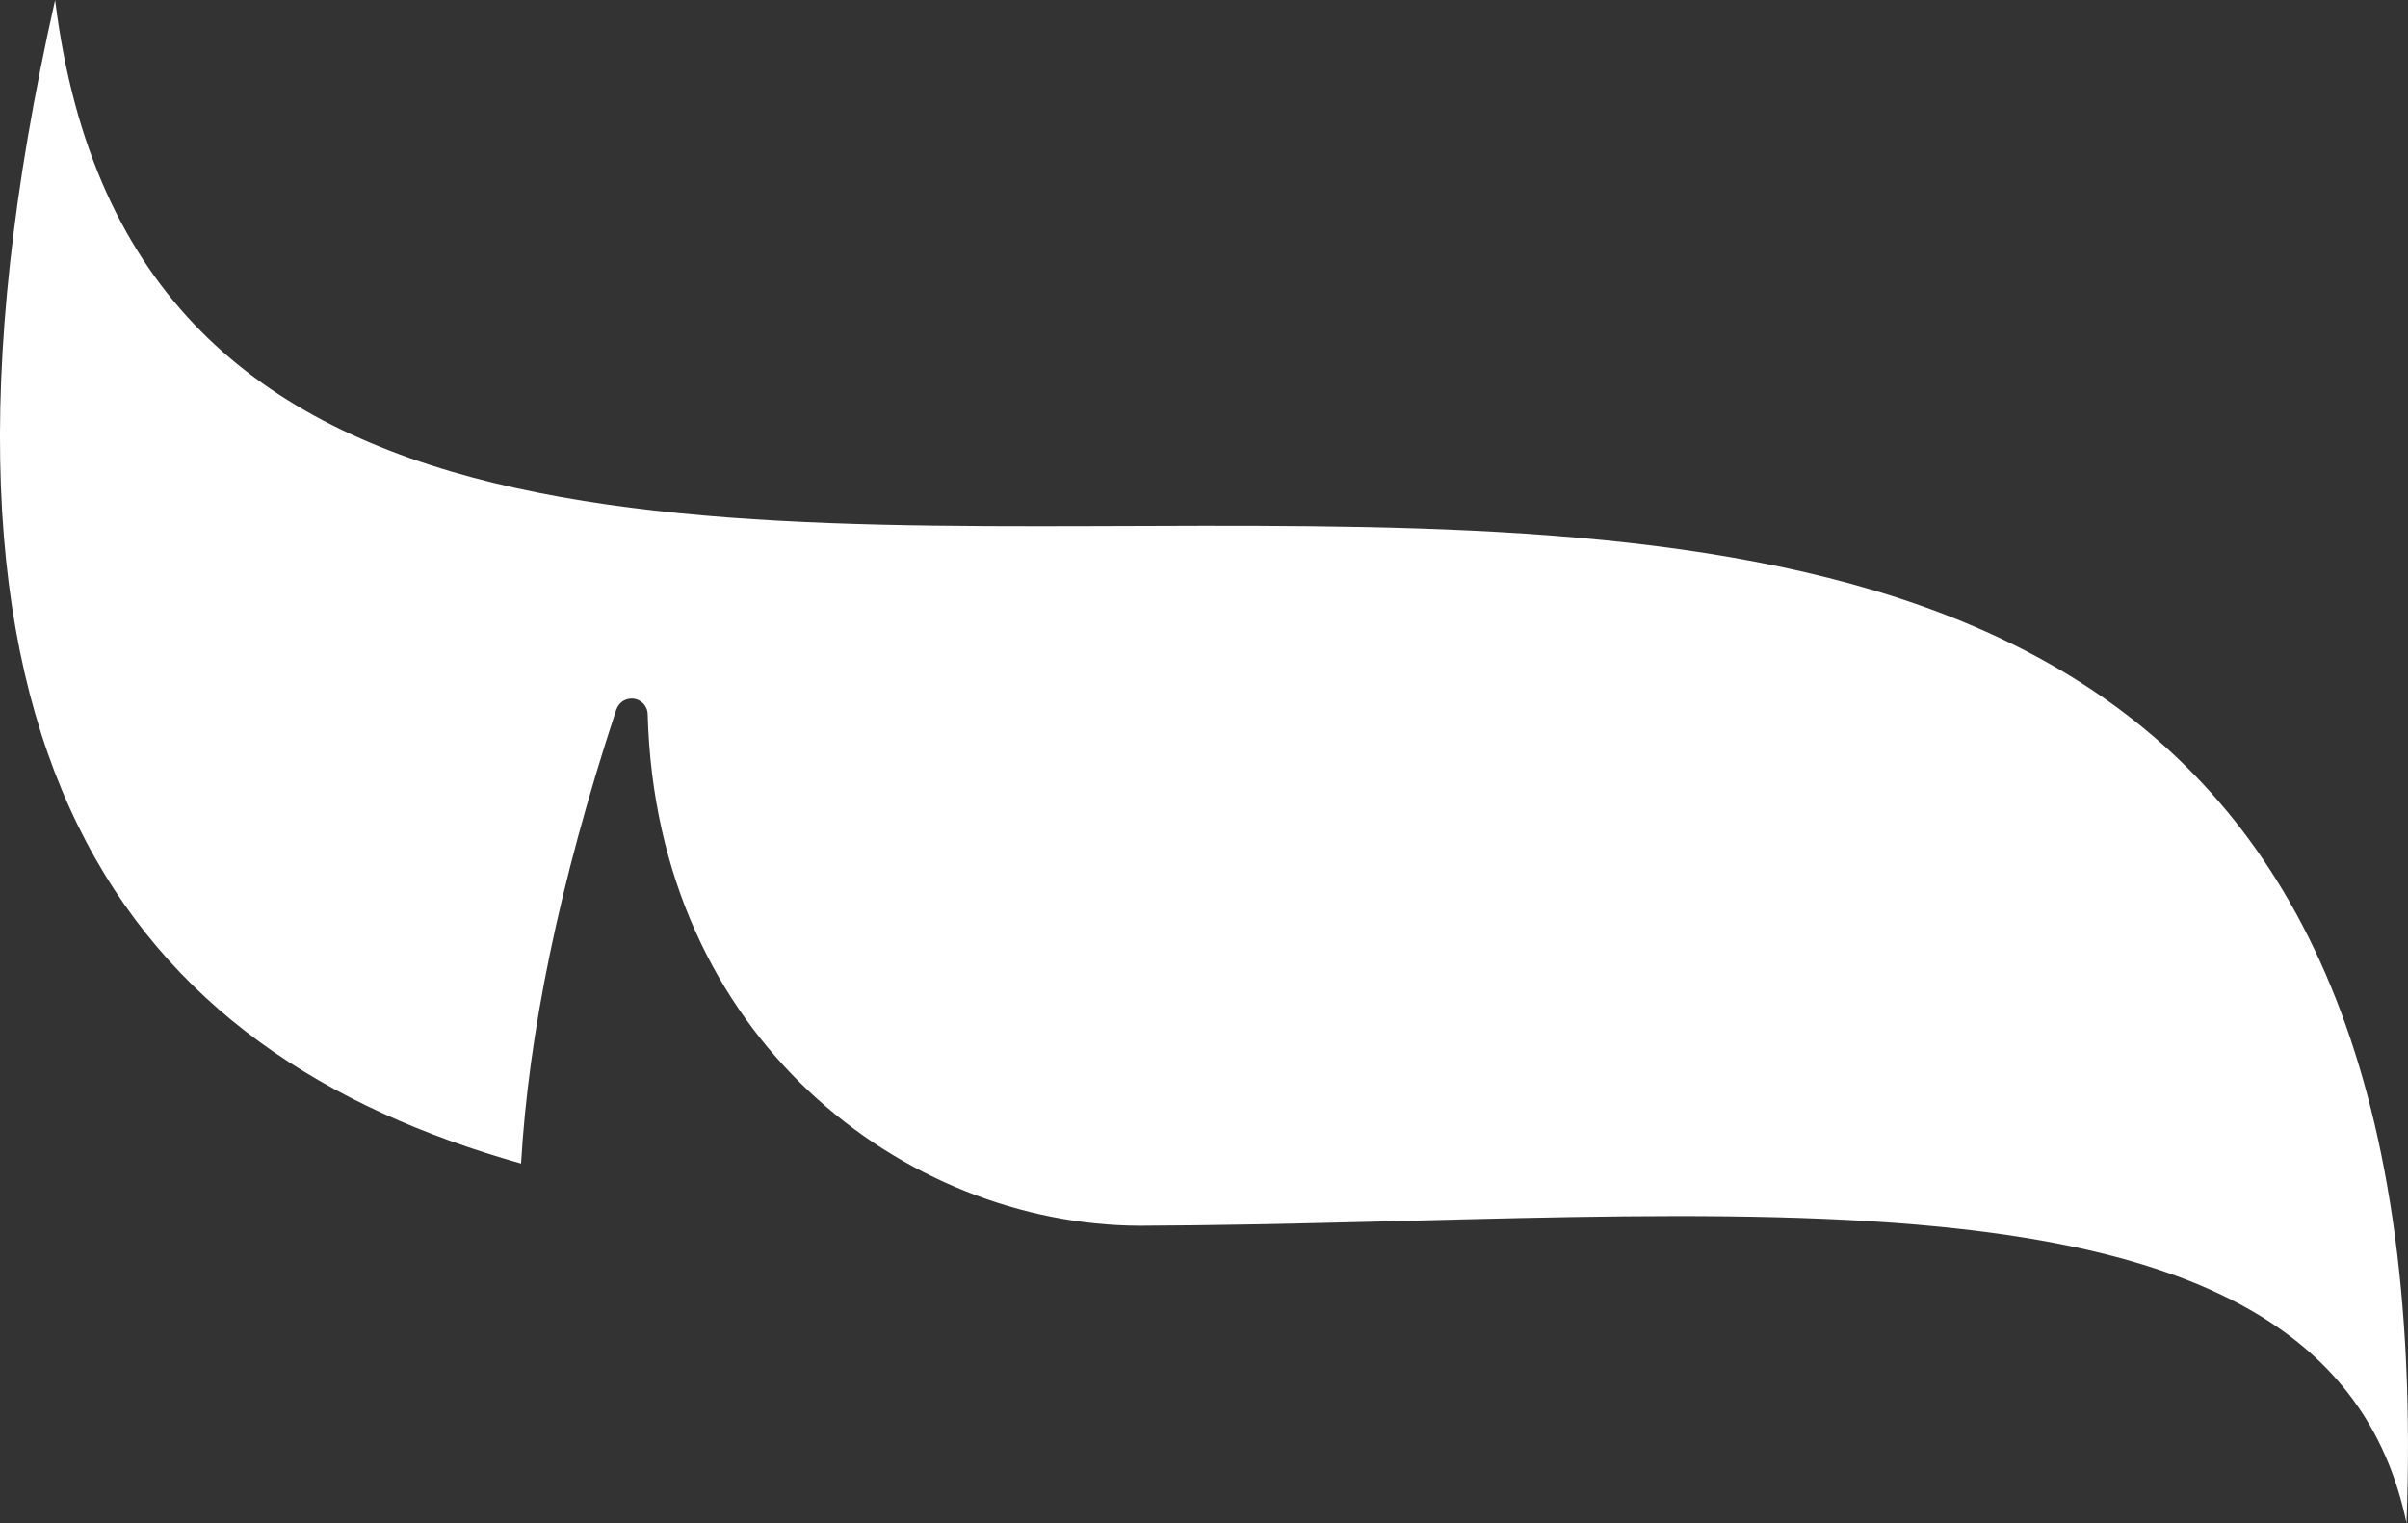 <?xml version="1.0" encoding="utf-8"?>
<!-- Generator: Adobe Illustrator 15.0.0, SVG Export Plug-In . SVG Version: 6.00 Build 0)  -->
<!DOCTYPE svg PUBLIC "-//W3C//DTD SVG 1.1//EN" "http://www.w3.org/Graphics/SVG/1.1/DTD/svg11.dtd">
<svg version="1.1" id="Layer_1" xmlns="http://www.w3.org/2000/svg" xmlns:xlink="http://www.w3.org/1999/xlink" x="0px" y="0px"
	 width="74.053px" height="46.835px" viewBox="0 0 74.053 46.835" enable-background="new 0 0 74.053 46.835" xml:space="preserve">
<rect x="0" y="0" width="74.053" height="46.835" fill="#333333" stroke="none"/>
<path fill-rule="evenodd" clip-rule="evenodd" fill="#FFFFFF" d="M74.008,46.835C76.066-8.887,6.196,36.425,1.695,0
	c-5.261,23.333,2.337,32.391,14.329,35.778c0.229-3.964,1.159-8.579,2.929-13.959l0.002,0.001c0.064-0.194,0.242-0.335,0.457-0.34
	c0.273-0.007,0.5,0.21,0.506,0.482c0.268,9.998,7.941,15.699,15.123,15.728C52.964,37.621,71.544,34.985,74.008,46.835z"/>
</svg>
